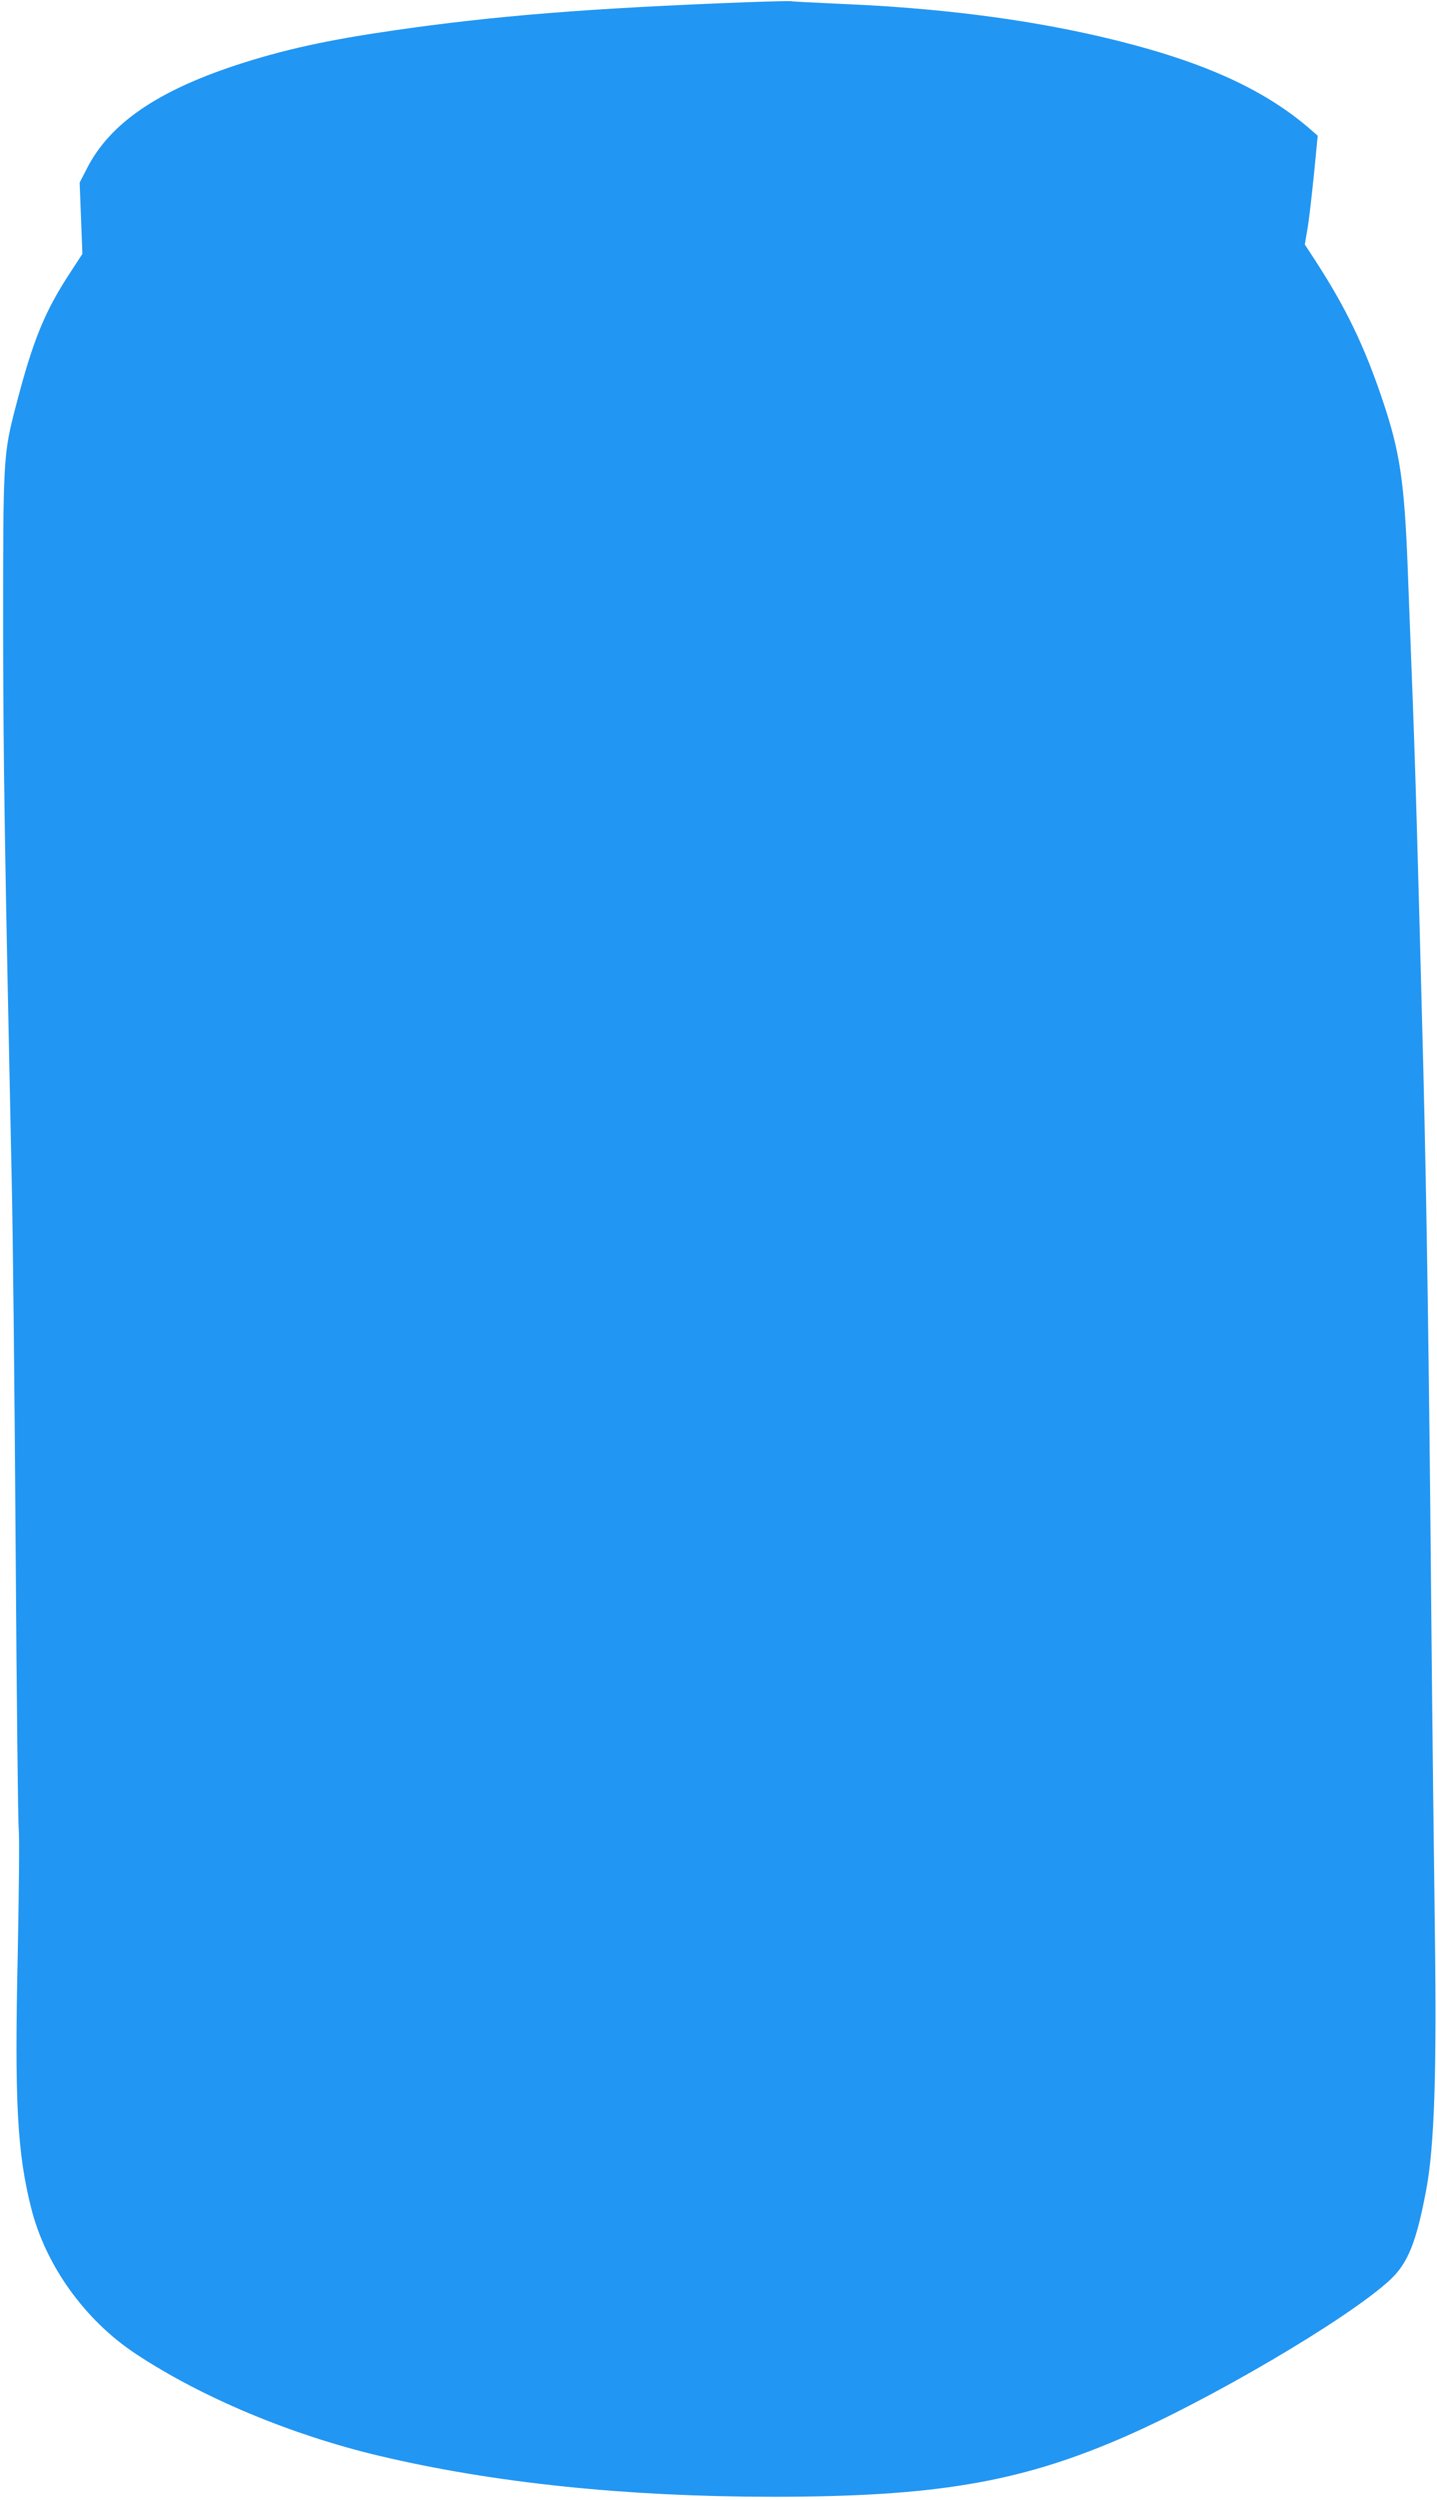 <?xml version="1.0" standalone="no"?>
<!DOCTYPE svg PUBLIC "-//W3C//DTD SVG 20010904//EN"
 "http://www.w3.org/TR/2001/REC-SVG-20010904/DTD/svg10.dtd">
<svg version="1.0" xmlns="http://www.w3.org/2000/svg"
 width="736pt" height="1280pt" viewBox="0 0 736 1280"
 preserveAspectRatio="xMidYMid meet">
<g transform="translate(0,1280) scale(0.1,-0.1)"
fill="#2196f3" stroke="none">
<path d="M3835 12789 c-821 -31 -1303 -70 -1820 -145 -340 -49 -566 -99 -807
-178 -408 -135 -648 -301 -764 -531 l-36 -70 7 -183 7 -182 -54 -83 c-138
-208 -198 -354 -287 -697 -64 -246 -65 -265 -65 -1130 1 -692 7 -1087 44
-2835 6 -258 15 -1093 20 -1855 5 -762 12 -1421 16 -1466 4 -44 1 -330 -5
-635 -17 -760 -3 -1020 69 -1306 74 -293 275 -573 535 -745 337 -223 797 -416
1250 -523 583 -138 1260 -209 2015 -209 819 0 1252 72 1772 295 452 193 1174
617 1387 815 92 85 136 195 186 463 42 223 54 612 44 1326 -4 286 -13 1051
-19 1700 -11 1224 -23 2024 -40 2710 -30 1164 -41 1557 -60 2040 -5 138 -14
374 -20 525 -17 445 -40 598 -129 862 -94 279 -189 476 -351 724 l-47 72 14
83 c8 46 22 172 33 279 l19 195 -32 28 c-246 216 -578 363 -1087 481 -392 90
-823 145 -1320 166 -135 6 -252 12 -260 14 -8 1 -105 -1 -215 -5z"/>
</g>
</svg>
